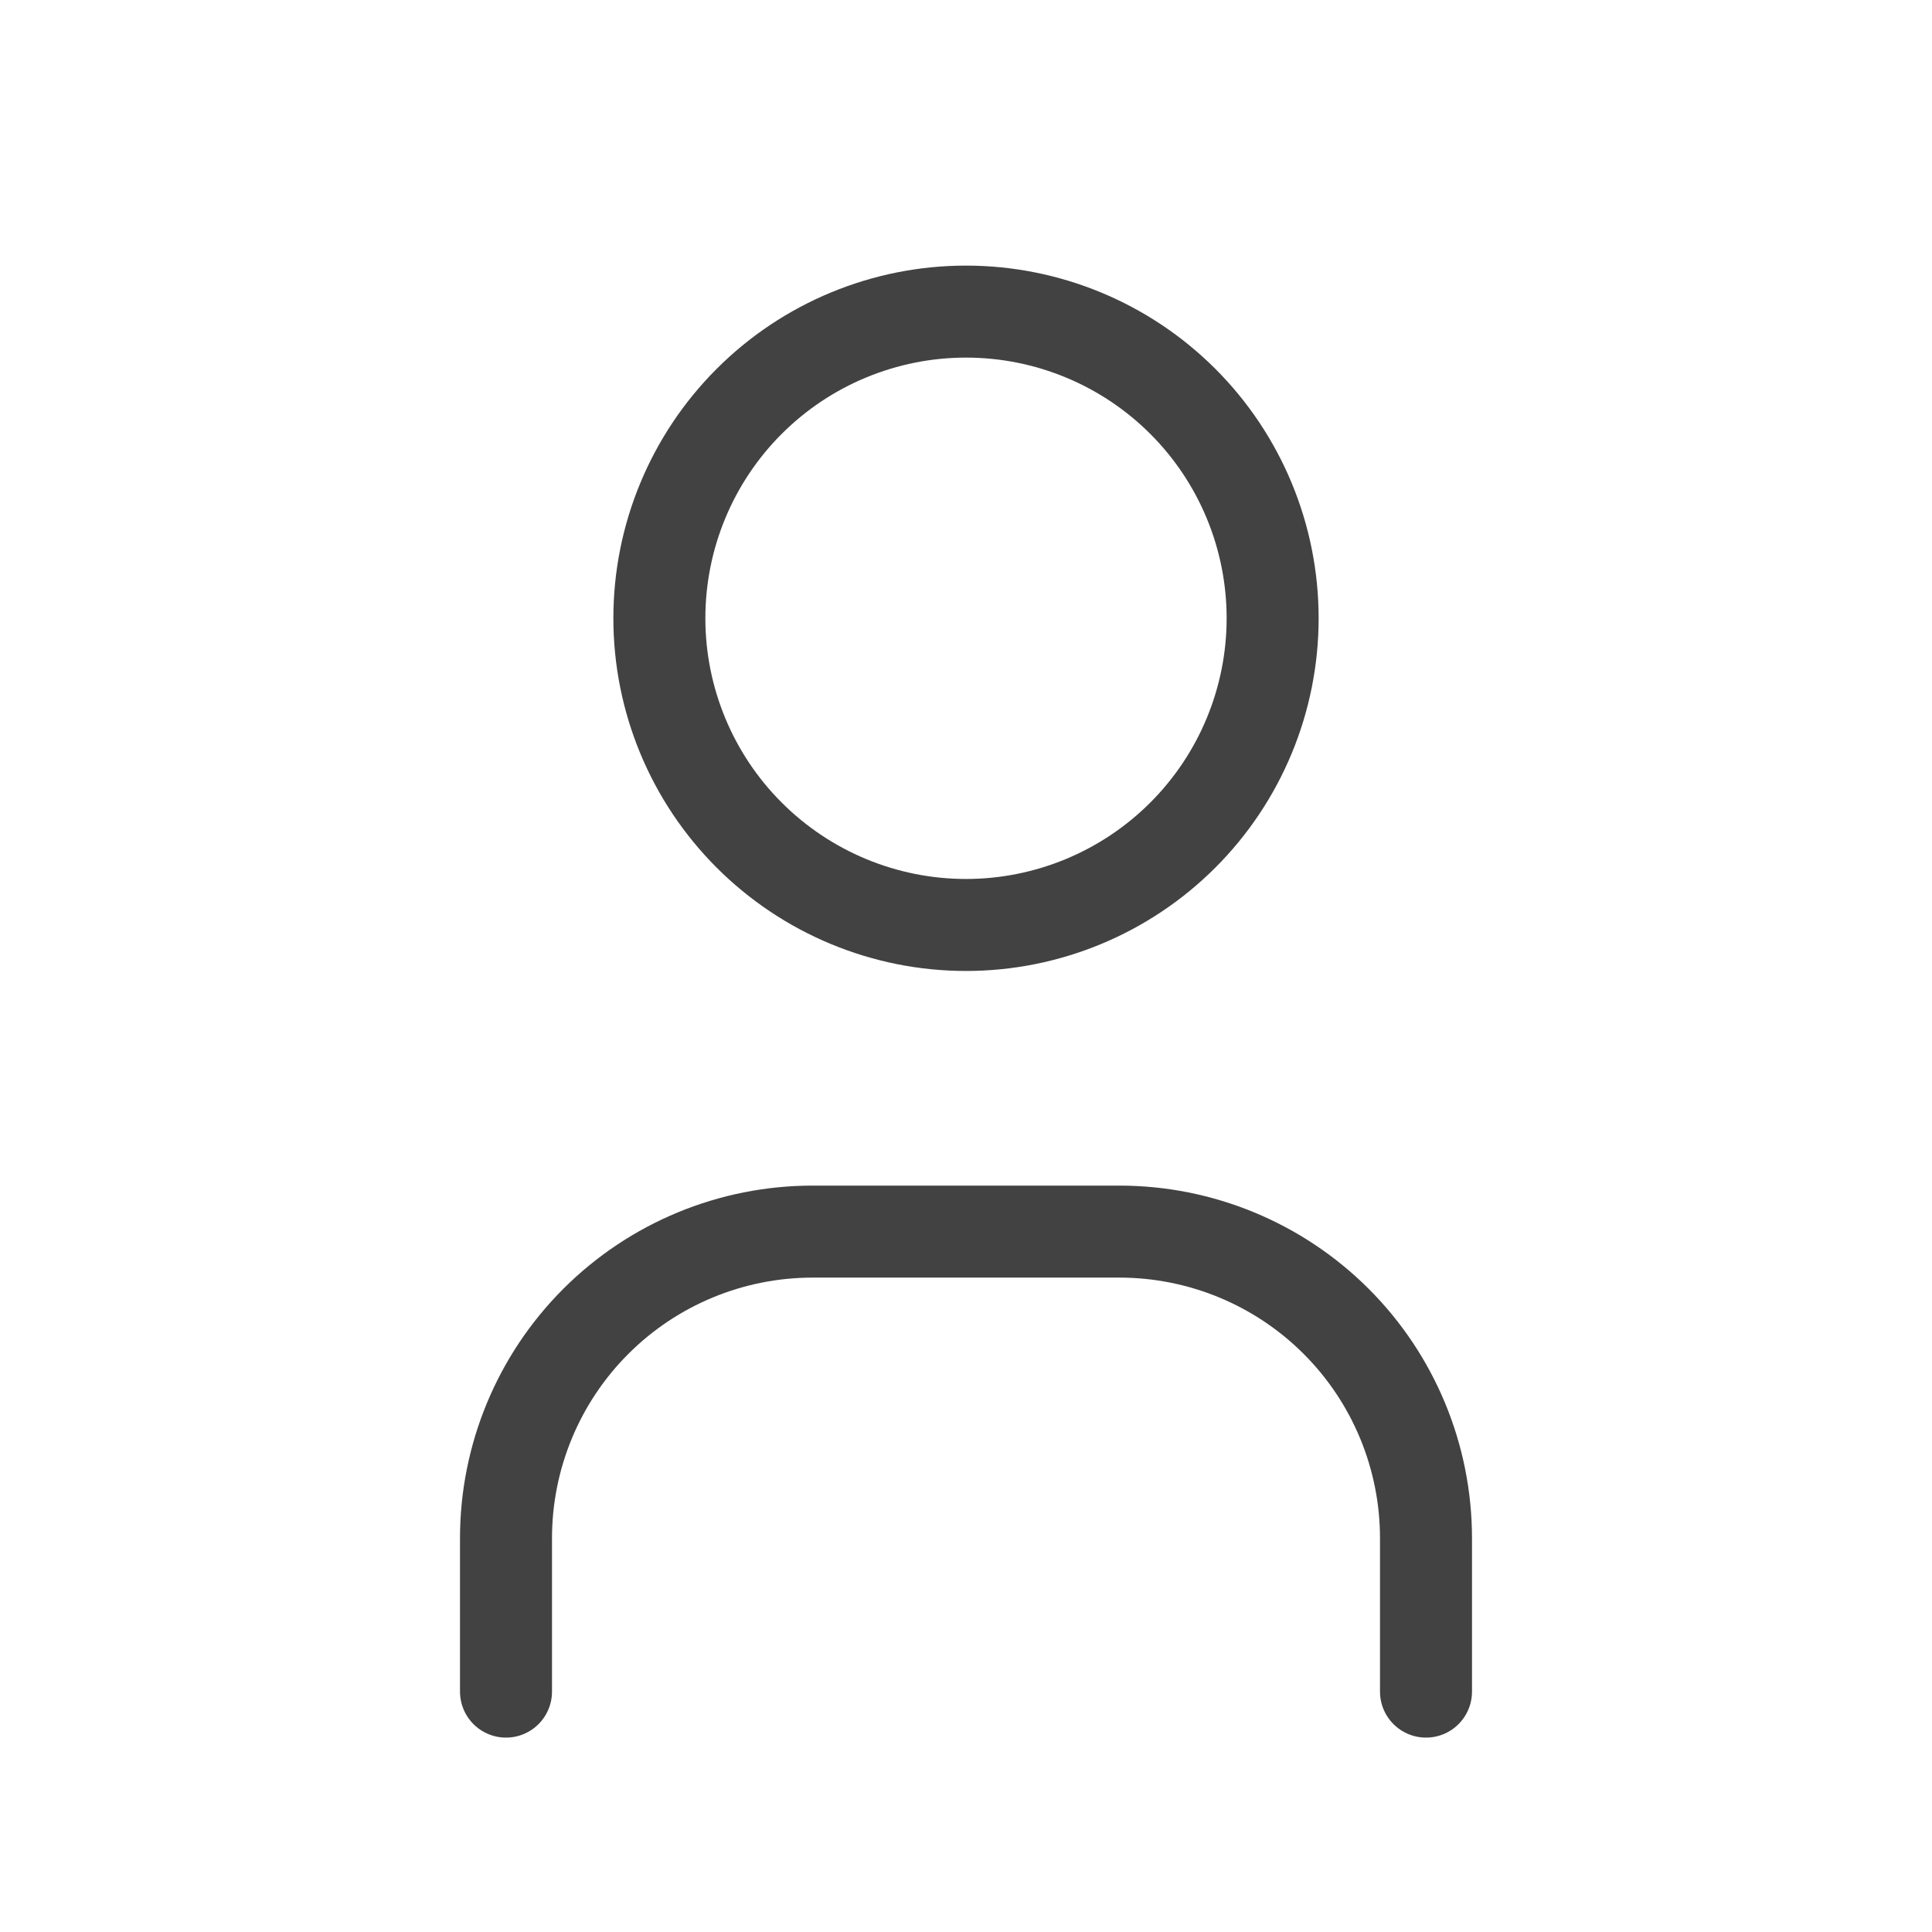 <svg width="21" height="21" viewBox="0 0 21 21" fill="none" xmlns="http://www.w3.org/2000/svg">
<g clip-path="url(#clip0_1482_67581)">
<path d="M7.167 6.72C7.167 7.604 7.518 8.452 8.143 9.077C8.768 9.702 9.616 10.054 10.5 10.054C11.384 10.054 12.232 9.702 12.857 9.077C13.482 8.452 13.833 7.604 13.833 6.72C13.833 5.836 13.482 4.988 12.857 4.363C12.232 3.738 11.384 3.387 10.5 3.387C9.616 3.387 8.768 3.738 8.143 4.363C7.518 4.988 7.167 5.836 7.167 6.72Z" stroke="#424242" stroke-linecap="round" stroke-linejoin="round"/>
<path d="M5.5 18.387V16.72C5.5 15.836 5.851 14.988 6.476 14.363C7.101 13.738 7.949 13.387 8.833 13.387H12.167C13.051 13.387 13.899 13.738 14.524 14.363C15.149 14.988 15.5 15.836 15.5 16.72V18.387" stroke="#424242" stroke-linecap="round" stroke-linejoin="round"/>
</g>
<defs>
<clipPath id="clip0_1482_67581">
<rect width="20" height="20" fill="white" transform="translate(0.5 0.887)"/>
</clipPath>
</defs>
</svg>
